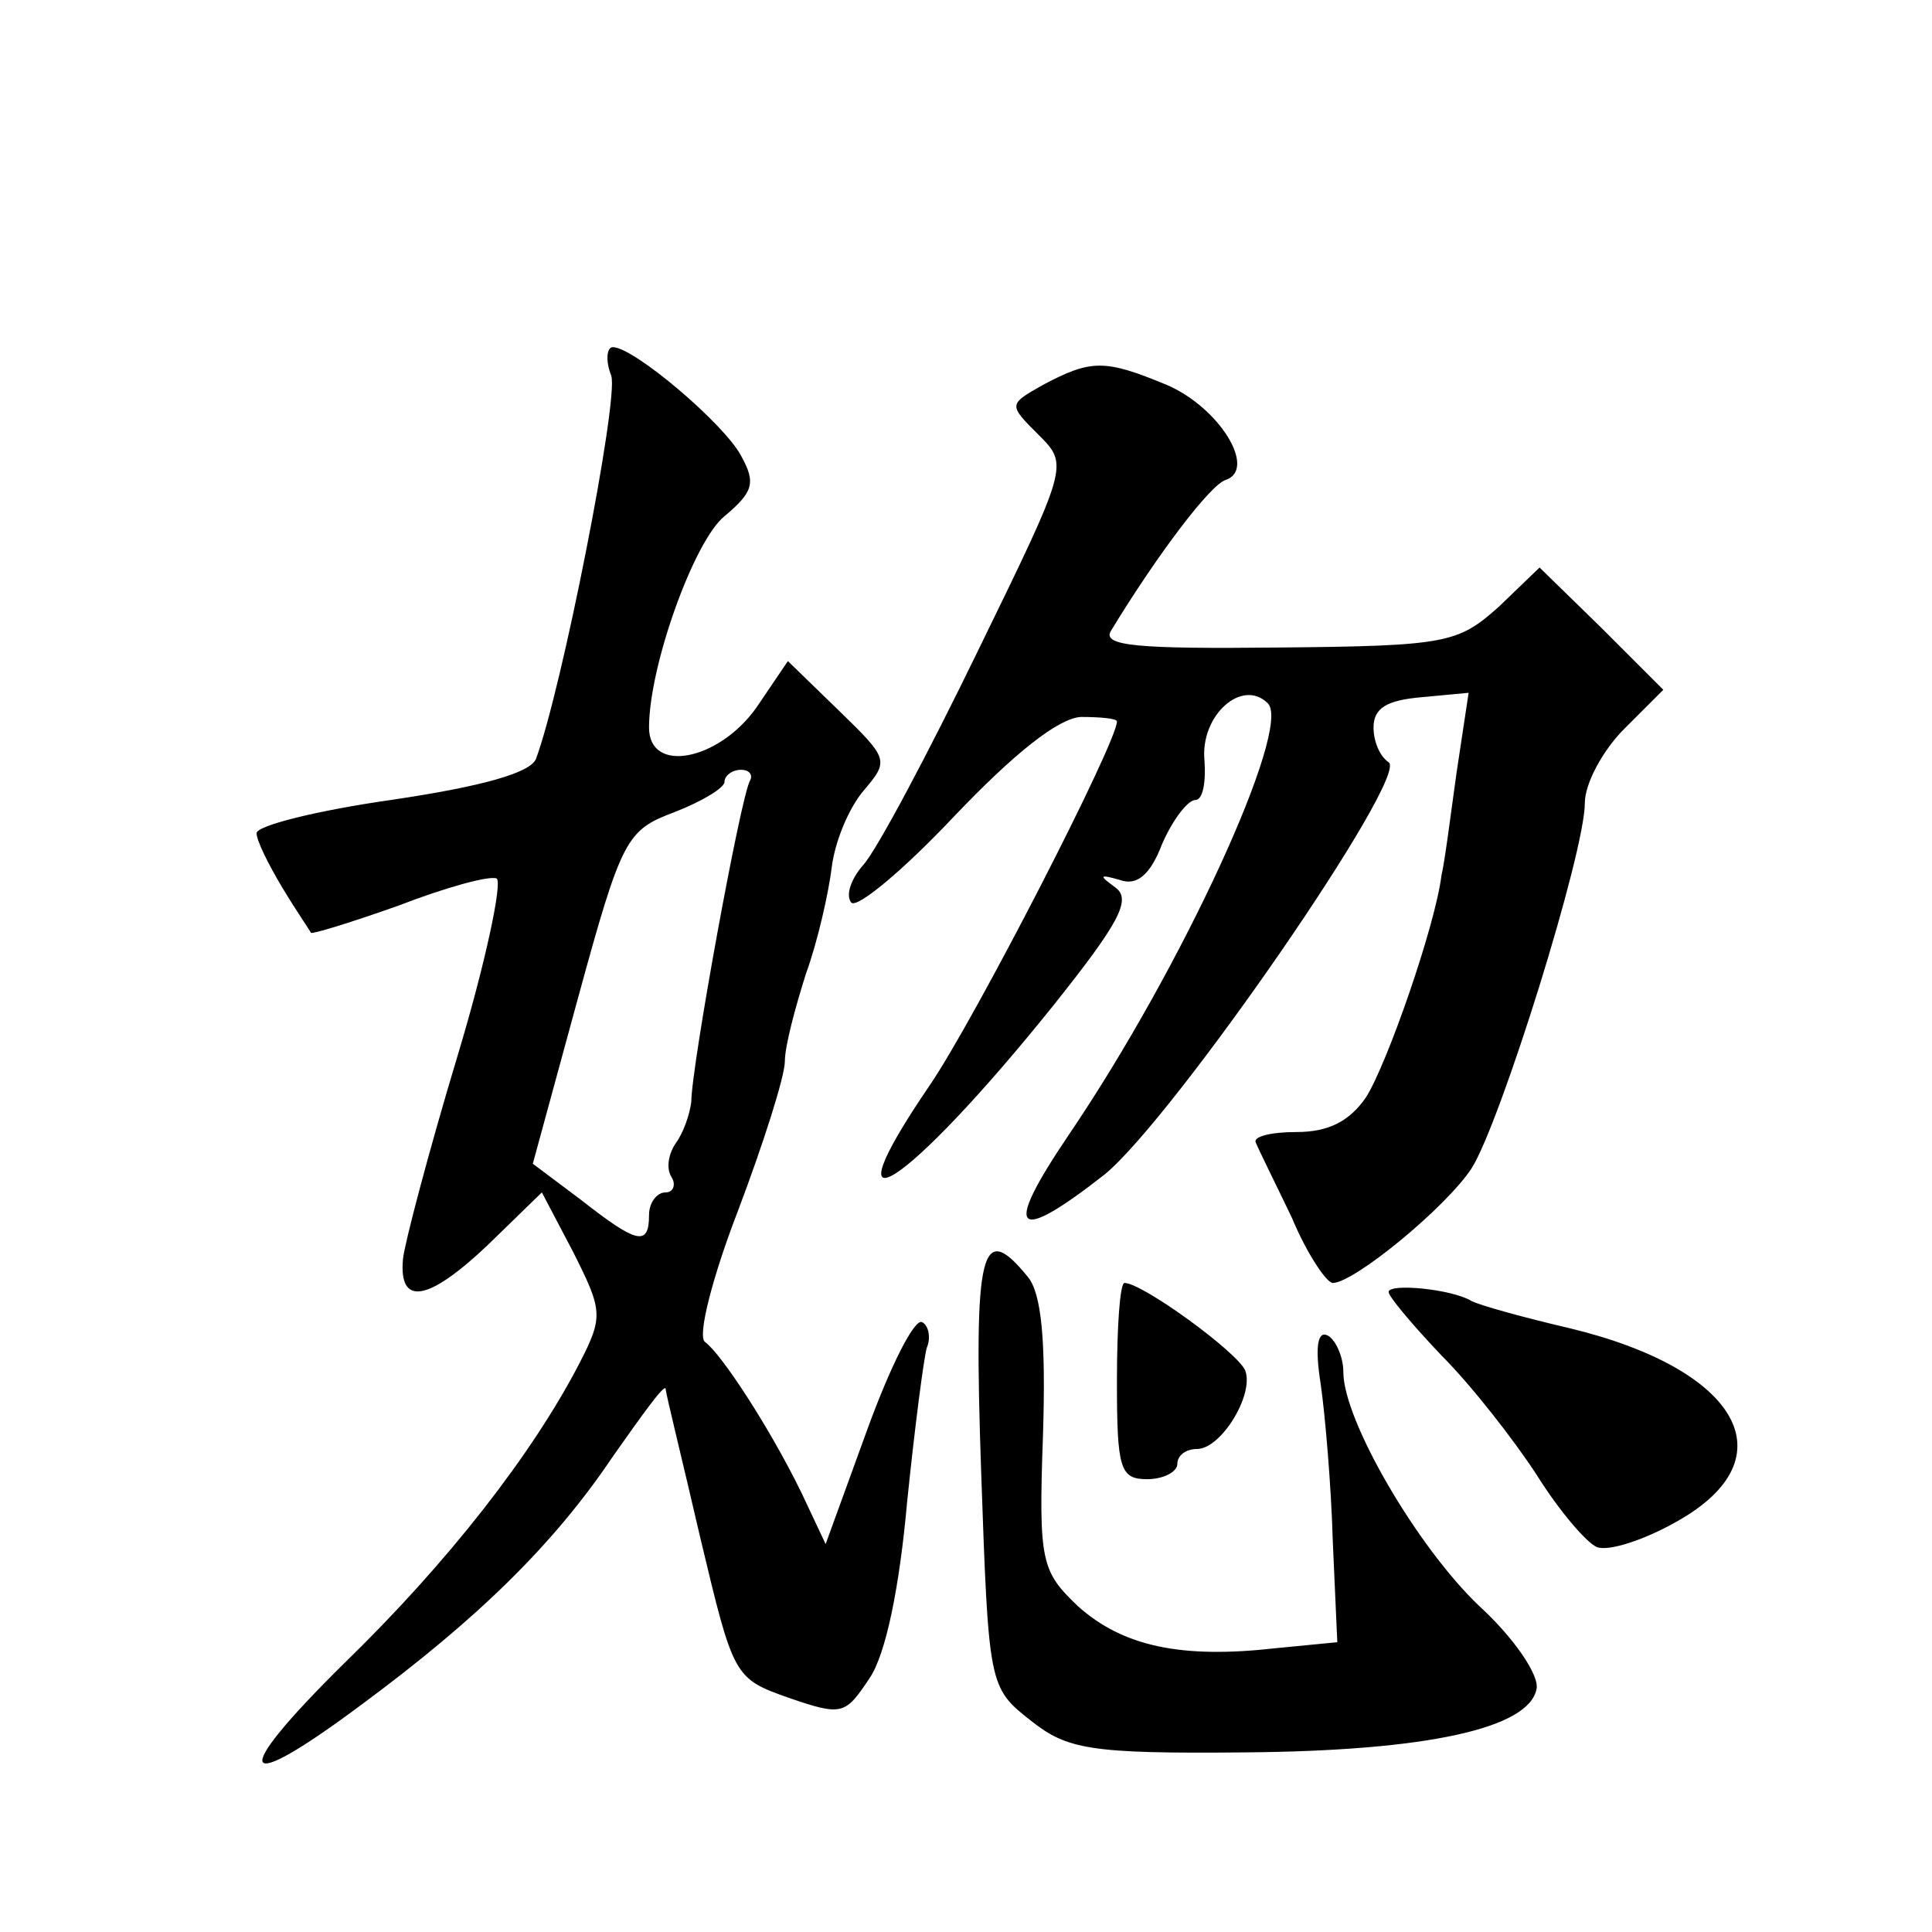 <?xml version="1.0" standalone="no"?>
<!DOCTYPE svg PUBLIC "-//W3C//DTD SVG 20010904//EN"
 "http://www.w3.org/TR/2001/REC-SVG-20010904/DTD/svg10.dtd">
<svg version="1.0" xmlns="http://www.w3.org/2000/svg"
 width="128pt" height="128pt" viewBox="0 0 128 128"
 preserveAspectRatio="xMidYMid meet">
<g transform="translate(0,128) scale(0.1,-0.1)"
fill="#0" stroke="none">
<path d="M405 1031 c5 -16 -33 -209 -50 -254 -4 -9 -35 -18 -96 -27 -49 -7 -89
-17 -89 -22 0 -5 8 -21 17 -36 9 -15 18 -28 19 -30 1 -1 27 7 58 18 31 12 60 20
65 18 4 -2 -7 -55 -26 -118 -19 -63 -35 -124 -36 -134 -3 -32 17 -28 56 9 l36 35
21 -40 c19 -38 20 -42 4 -73 -31 -60 -87 -132 -156 -199 -77 -76 -71 -89 12 -27
77 57 127 106 166 164 19 27 34 48 35 45 0 -3 11 -47 23 -99 22 -92 22 -93 59 -106
35 -12 37 -11 53 13 11 16 20 61 25 117 5 49 11 95 13 102 3 7 1 15 -3 17 -5 3
-21 -29 -36 -70 l-28 -77 -16 34 c-21 43 -53 92 -64 100 -5 4 5 43 22 87 17 45
31 89 31 99 0 10 7 36 14 58 8 22 15 54 17 70 2 17 11 39 21 51 17 20 17 21 -16
53 l-34 33 -21 -31 c-25 -35 -71 -44 -71 -13 0 41 30 124 50 140 19 16 21 22 11
40 -11 21 -71 72 -85 72 -4 0 -5 -9 -1 -19z m92 -268 c-6 -9 -39 -190 -39 -213
-1 -8 -5 -20 -10 -27 -5 -7 -7 -17 -3 -23 3 -5 1 -10 -4 -10 -6 0 -11 -7 -11 -15
0 -21 -8 -19 -45 10 l-32 24 30 110 c29 106 32 111 64 123 18 7 33 16 33 20 0 4
5 8 11 8 5 0 8 -3 6 -7z M691 1025 c-23 -13 -23 -13 -3 -33 20 -20 20 -20 -40 -143
-33 -68 -67 -132 -76 -142 -8 -9 -12 -20 -8 -25 4 -4 35 22 68 57 40 42 69 65 84
66 13 0 24 -1 24 -3 0 -14 -94 -197 -124 -241 -71 -104 -16 -69 82 53 43 54 52
70 41 78 -11 8 -11 9 3 5 11 -4 20 3 28 24 7 16 17 29 22 29 5 0 7 12 6 26 -3 30
25 55 42 38 16 -16 -56 -174 -132 -286 -44 -65 -36 -73 24 -26 46 38 202 264 188
273 -6 4 -10 14 -10 23 0 13 9 18 31 20 l32 3 -8 -53 c-4 -29 -8 -60 -10 -68 -4
-33 -36 -125 -50 -147 -11 -16 -25 -23 -46 -23 -17 0 -29 -3 -27 -7 2 -5 13 -27
24 -50 10 -24 23 -43 27 -43 14 0 75 50 92 76 19 30 75 209 75 242 0 13 12 35 26
49 l26 26 -41 41 -41 40 -27 -26 c-27 -24 -34 -26 -146 -27 -93 -1 -117 1 -111
11 31 51 66 97 76 100 21 7 -4 48 -39 63 -41 17 -50 17 -82 0z M650 306 c5 -143
5 -144 33 -166 24 -19 39 -22 142 -21 121 1 188 16 193 42 2 9 -15 34 -38 55 -41
39 -90 123 -90 155 0 10 -5 21 -10 24 -7 4 -9 -7 -5 -32 3 -21 7 -68 8 -104 l3
-67 -41 -4 c-62 -7 -101 1 -131 28 -24 23 -26 29 -23 113 2 63 -1 94 -10 105 -31
38 -36 19 -31 -128z M740 365 c0 -58 2 -65 20 -65 11 0 20 5 20 10 0 6 6 10 13
10 16 0 38 36 32 52 -5 12 -68 58 -80 58 -3 0 -5 -29 -5 -65z M920 424 c0 -3 16
-22 35 -42 20 -20 48 -56 63 -79 15 -24 33 -45 40 -48 8 -3 32 5 53 17 75 42 41
101 -71 128 -30 7 -59 15 -65 18 -13 8 -55 12 -55 6z"/>
</g>
</svg>
